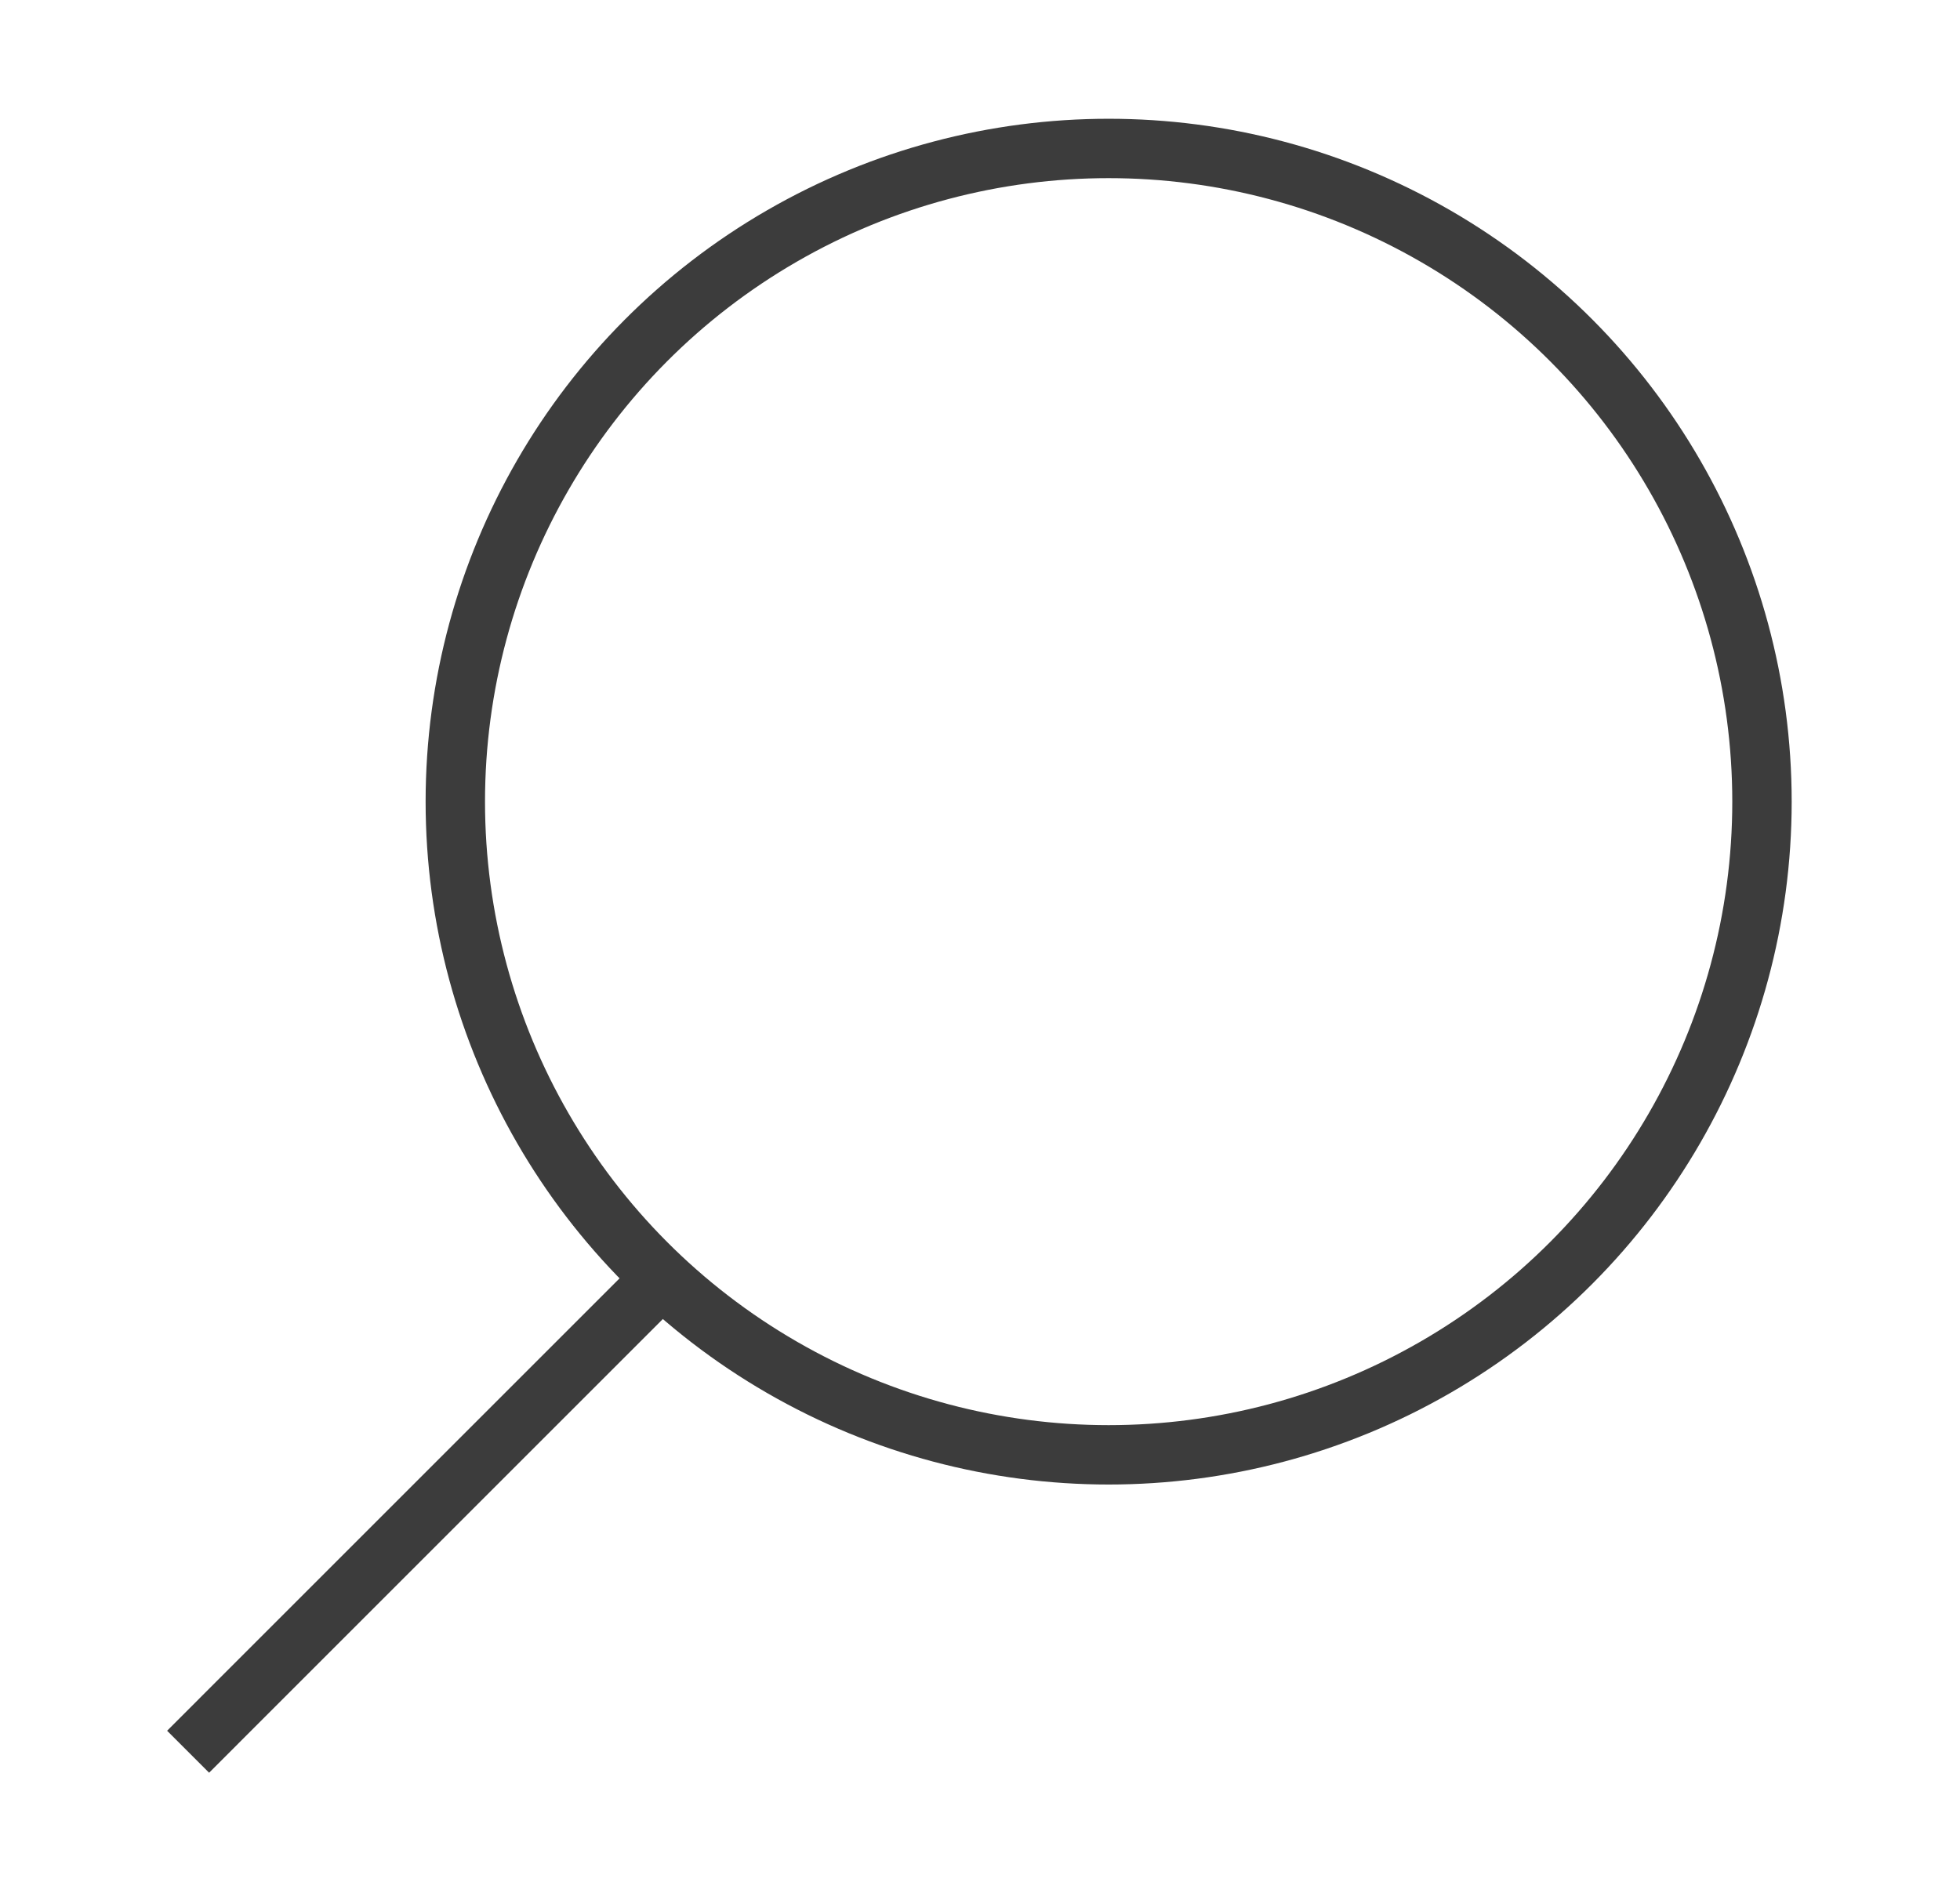<svg width="33" height="32" viewBox="0 0 33 32" fill="none" xmlns="http://www.w3.org/2000/svg">
<circle cx="18.666" cy="13.5" r="11" stroke="#3C3C3C"/>
<path d="M3.167 29.5L11.166 21.5" stroke="#3C3C3C"/>
</svg>
